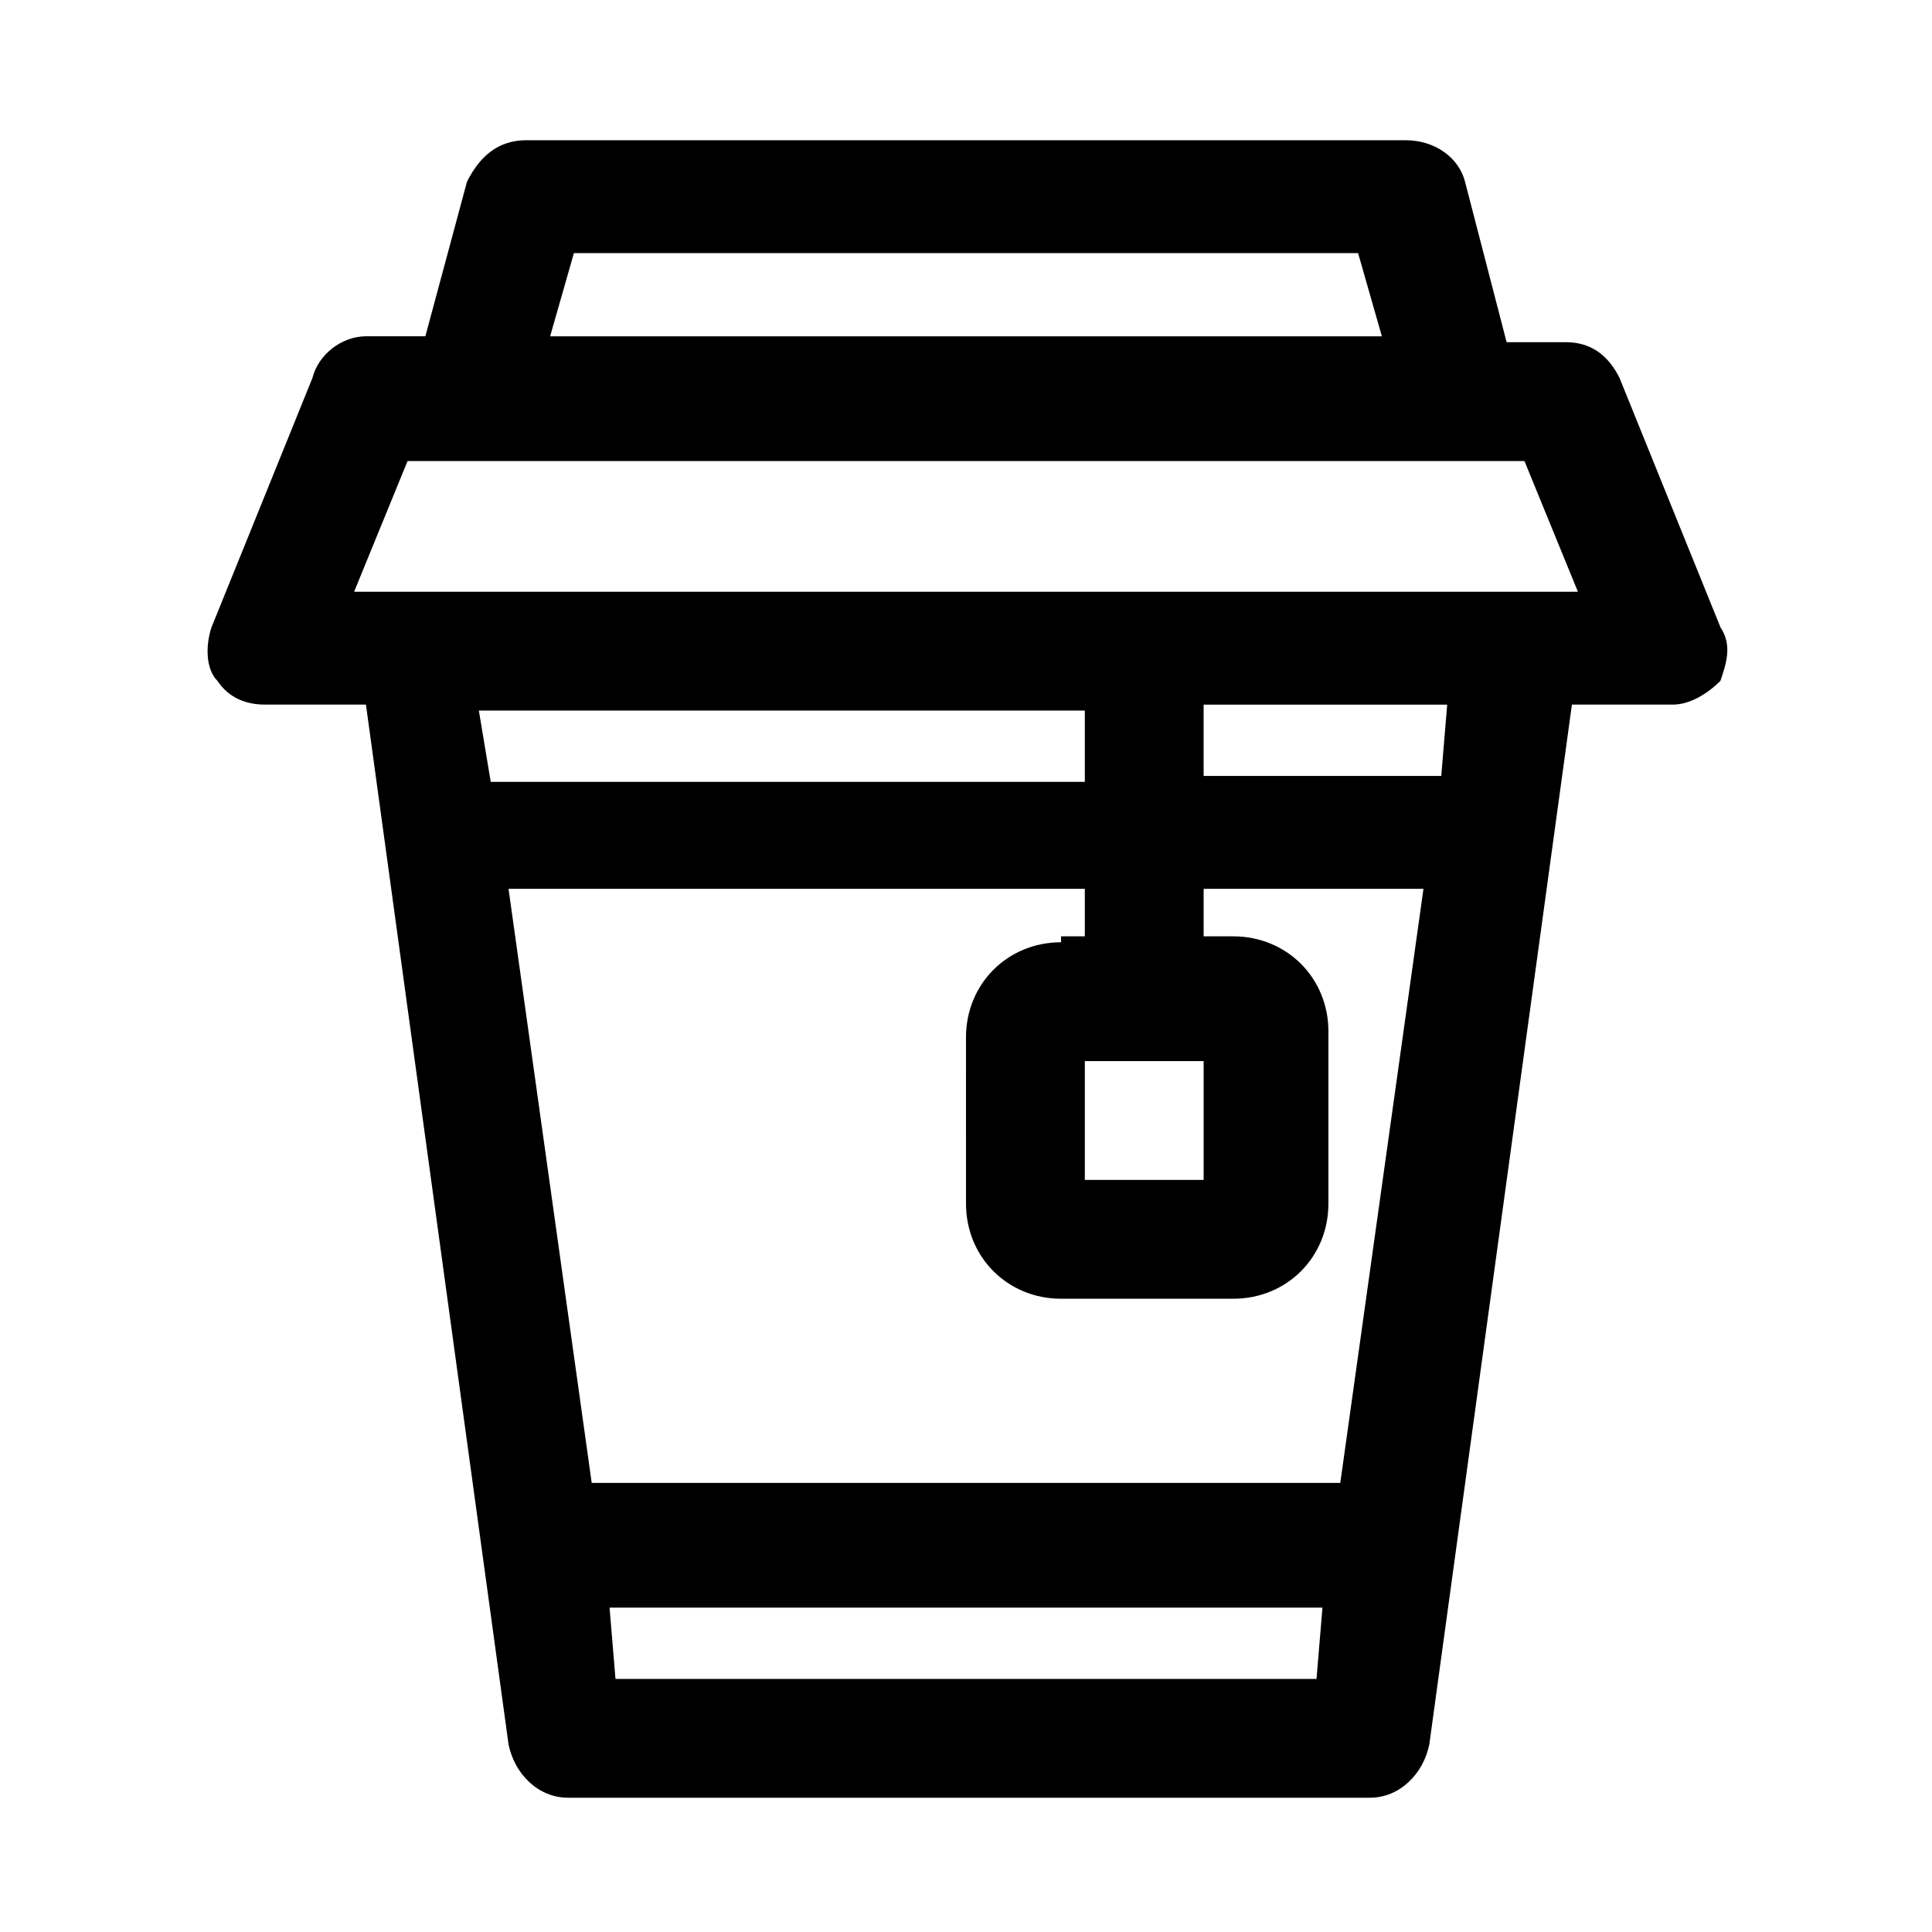 <?xml version="1.0" encoding="UTF-8"?>
<!-- Uploaded to: ICON Repo, www.svgrepo.com, Generator: ICON Repo Mixer Tools -->
<svg fill="#000000" width="800px" height="800px" version="1.1" viewBox="144 144 512 512" xmlns="http://www.w3.org/2000/svg">
 <path d="m599.95 310.26-26.766-66.125c-3.148-6.297-7.871-9.445-14.168-9.445h-15.742l-11.02-42.508c-1.574-6.297-7.871-11.02-15.742-11.02l-233.02-0.004c-7.871 0-12.594 4.723-15.742 11.02l-11.023 40.938h-15.742c-6.297 0-12.598 4.723-14.172 11.02l-26.766 66.125c-1.574 4.723-1.574 11.02 1.574 14.168 3.148 4.723 7.871 6.297 12.594 6.297h26.766l37.785 275.52c1.574 7.871 7.871 14.168 15.742 14.168h212.54c7.871 0 14.168-6.297 15.742-14.168l37.785-275.52h26.766c4.723 0 9.445-3.148 12.594-6.297 1.586-4.723 3.16-9.445 0.012-14.168zm-292.84 278.67-1.574-18.891h188.93l-1.574 18.891zm124.38-256.62v18.895l-157.44-0.004-3.148-18.895zm0 92.887h31.488v31.488h-31.488zm-6.301-31.488c-14.168 0-25.191 11.02-25.191 25.191l0.004 44.086c0 14.168 11.02 25.191 25.191 25.191h45.656c14.168 0 25.191-11.02 25.191-25.191v-45.656c0-14.168-11.02-25.191-25.191-25.191l-7.871-0.004v-12.594h58.254l-22.043 157.44h-198.38l-22.043-157.44h152.72v12.594h-6.301zm100.76-44.082h-62.977v-18.895h64.551zm-288.11-48.805 14.168-34.637h295.99l14.168 34.637zm58.25-89.742h207.82l6.301 22.043h-220.42z"/>
</svg>